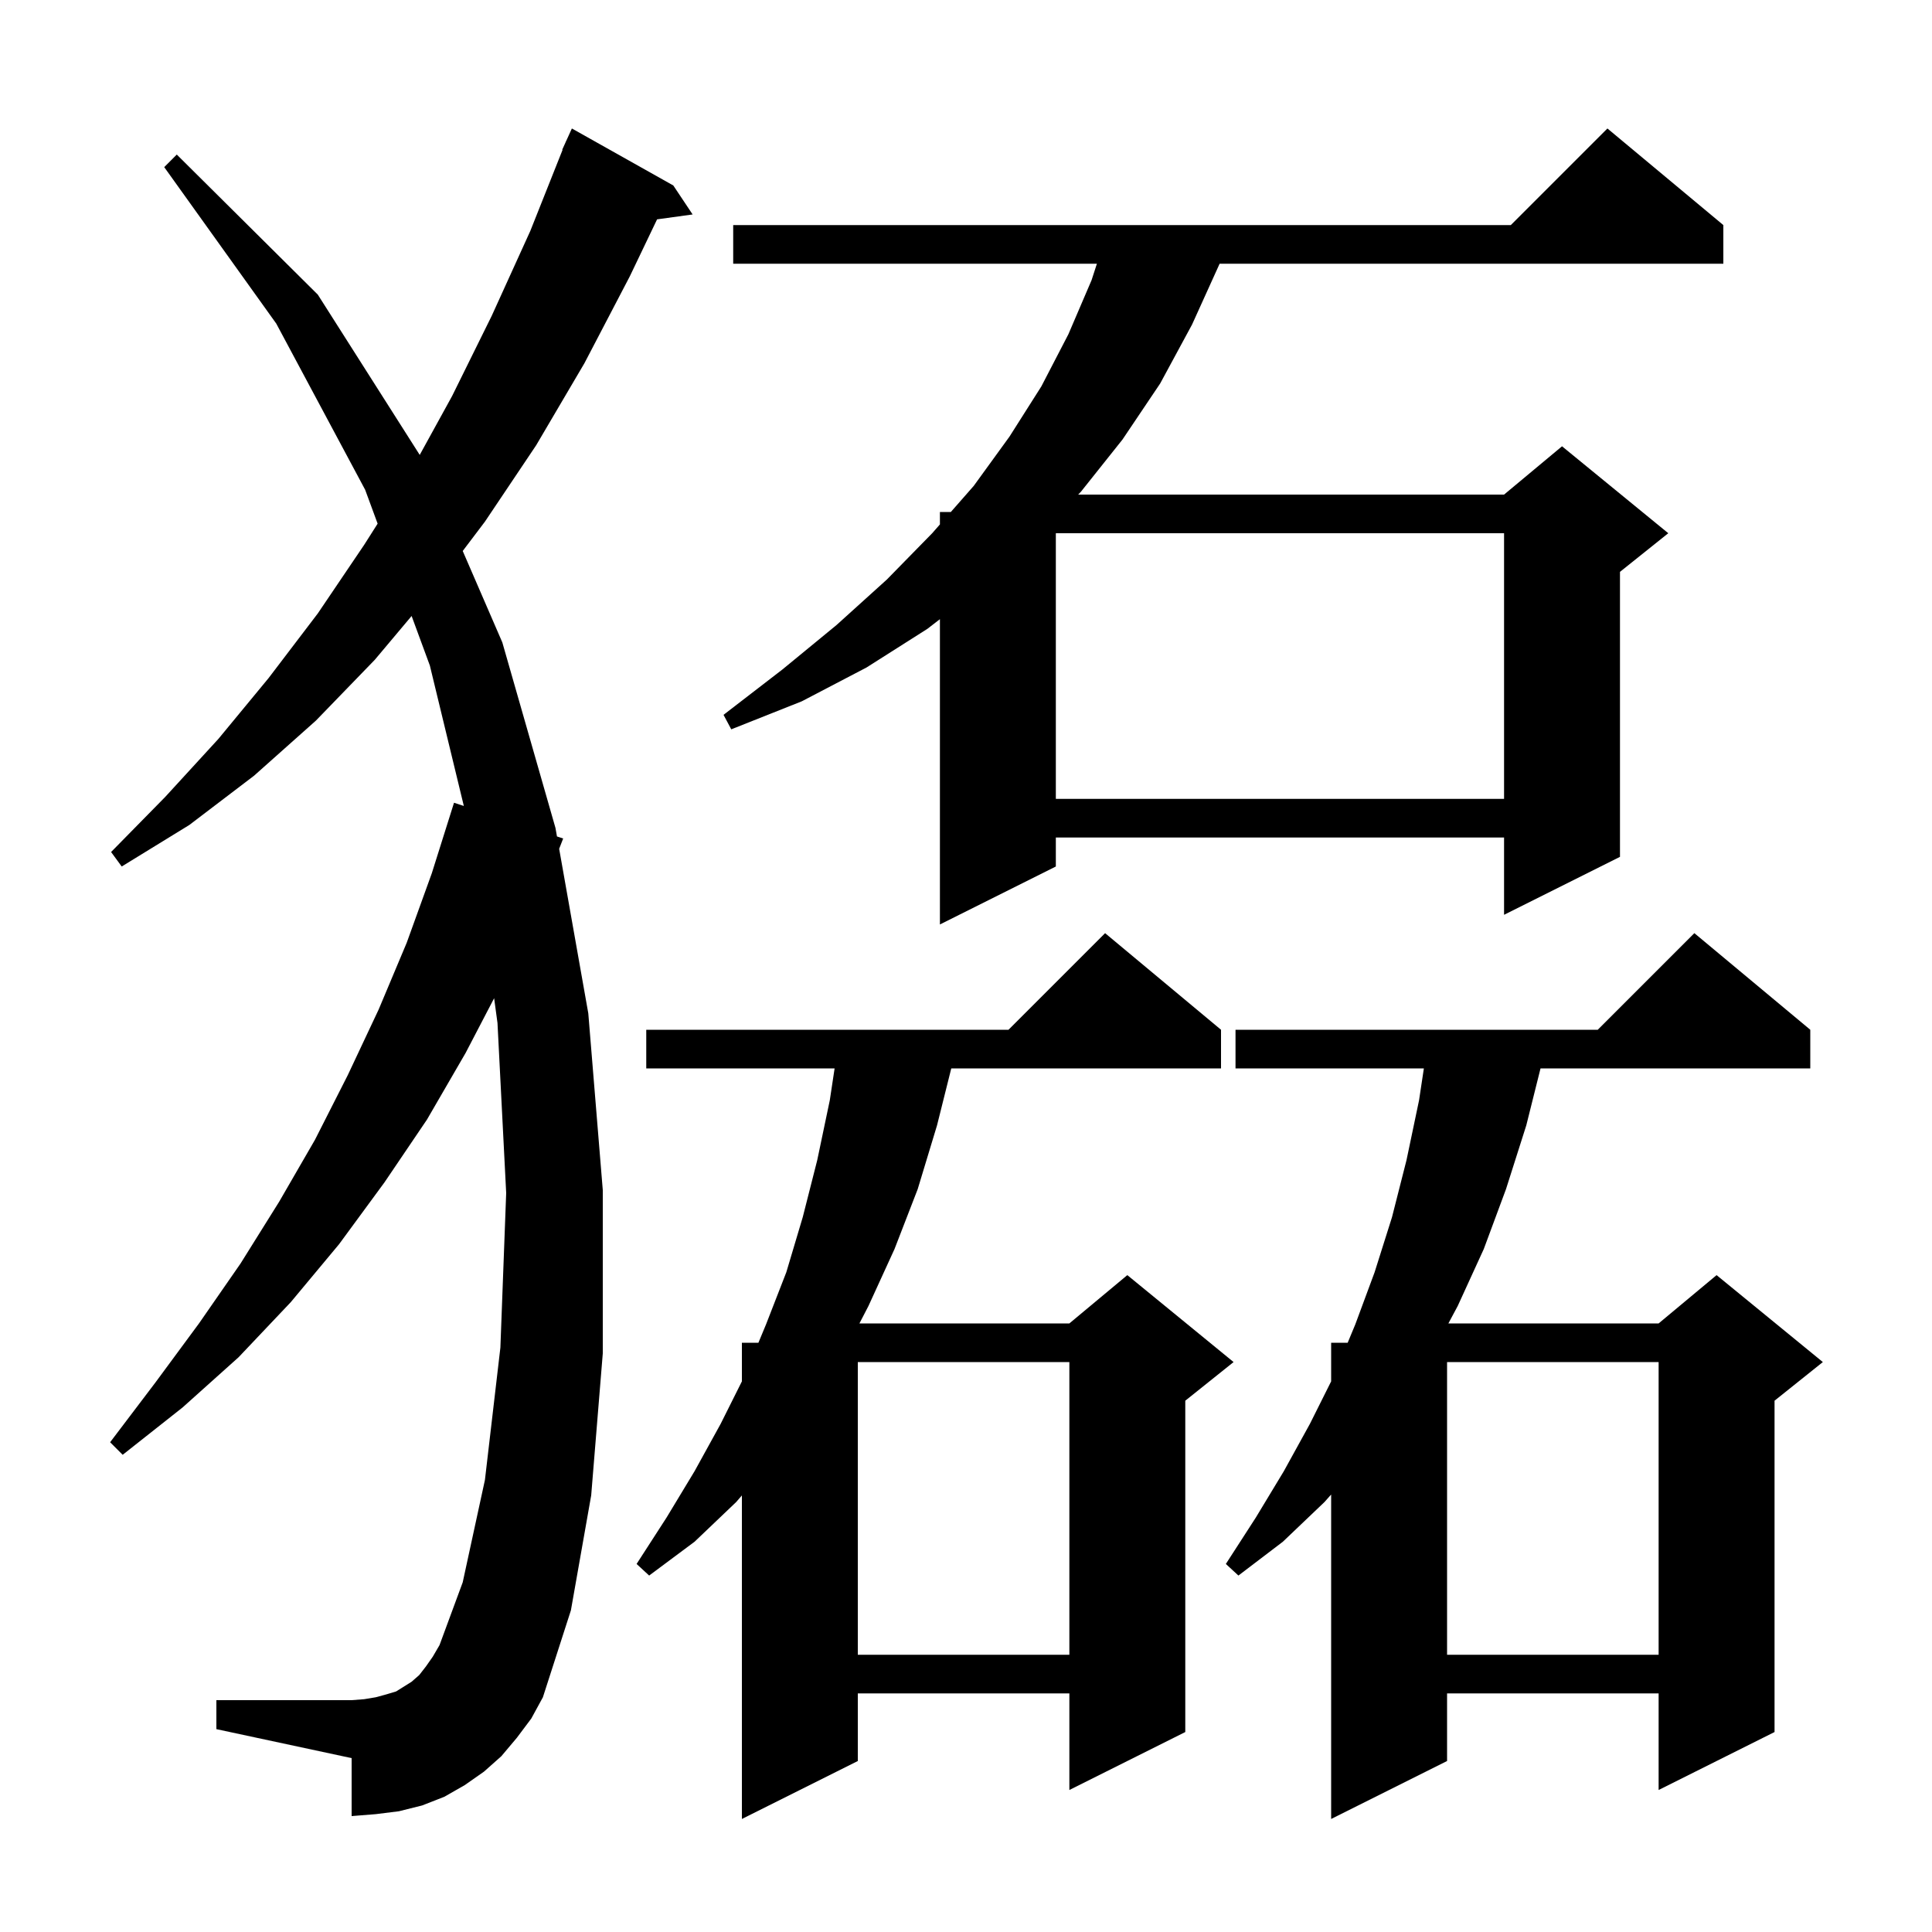 <svg xmlns="http://www.w3.org/2000/svg" xmlns:xlink="http://www.w3.org/1999/xlink" version="1.1" baseProfile="full" viewBox="0 0 200 200" width="200" height="200"><g fill="currentColor"><path d="M 187.4 106.6 L 187.4 110.6 L 159.475 110.6 L 158.0 116.5 L 155.9 123.1 L 153.6 129.3 L 150.9 135.2 L 149.936 137.0 L 171.7 137.0 L 177.7 132.0 L 188.7 141.0 L 183.7 145.0 L 183.7 179.3 L 171.7 185.3 L 171.7 175.3 L 149.8 175.3 L 149.8 182.3 L 137.8 188.3 L 137.8 154.713 L 137.1 155.5 L 132.8 159.6 L 128.2 163.1 L 126.9 161.9 L 130.0 157.1 L 132.9 152.3 L 135.6 147.4 L 137.8 143.0 L 137.8 139.0 L 139.511 139.0 L 140.3 137.1 L 142.3 131.7 L 144.1 126.0 L 145.6 120.1 L 146.9 113.9 L 147.398 110.6 L 127.9 110.6 L 127.9 106.6 L 165.4 106.6 L 175.4 96.6 Z M 126.4 106.6 L 126.4 110.6 L 98.475 110.6 L 97.0 116.5 L 95.0 123.1 L 92.6 129.3 L 89.9 135.2 L 88.968 137.0 L 110.7 137.0 L 116.7 132.0 L 127.7 141.0 L 122.7 145.0 L 122.7 179.3 L 110.7 185.3 L 110.7 175.3 L 88.8 175.3 L 88.8 182.3 L 76.8 188.3 L 76.8 154.808 L 76.2 155.5 L 71.9 159.6 L 67.2 163.1 L 65.9 161.9 L 69.0 157.1 L 71.9 152.3 L 74.6 147.4 L 76.8 143.0 L 76.8 139.0 L 78.511 139.0 L 79.3 137.1 L 81.4 131.7 L 83.1 126.0 L 84.6 120.1 L 85.9 113.9 L 86.398 110.6 L 66.9 110.6 L 66.9 106.6 L 104.4 106.6 L 114.4 96.6 Z M 53.5 179.9 L 51.9 181.8 L 50.1 183.4 L 48.1 184.8 L 46.0 186.0 L 43.7 186.9 L 41.3 187.5 L 38.9 187.8 L 36.4 188.0 L 36.4 182.0 L 22.4 179.0 L 22.4 176.0 L 36.4 176.0 L 37.7 175.9 L 38.9 175.7 L 40.0 175.4 L 41.0 175.1 L 42.6 174.1 L 43.4 173.4 L 44.1 172.5 L 44.8 171.5 L 45.5 170.3 L 47.9 163.8 L 50.2 153.2 L 51.8 139.5 L 52.4 123.5 L 51.5 105.9 L 51.152 103.336 L 48.2 109.0 L 44.2 115.9 L 39.8 122.4 L 35.1 128.8 L 30.1 134.8 L 24.7 140.5 L 18.9 145.7 L 12.7 150.6 L 11.4 149.3 L 16.1 143.1 L 20.6 137.0 L 24.9 130.8 L 28.9 124.4 L 32.6 118.0 L 36.0 111.3 L 39.2 104.5 L 42.1 97.6 L 44.7 90.4 L 47.0 83.1 L 48.016 83.433 L 44.5 68.9 L 42.61 63.767 L 38.8 68.3 L 32.7 74.6 L 26.3 80.3 L 19.6 85.4 L 12.6 89.7 L 11.5 88.2 L 17.1 82.5 L 22.6 76.5 L 27.8 70.2 L 32.9 63.5 L 37.7 56.4 L 39.092 54.209 L 37.8 50.7 L 28.6 33.5 L 17.0 17.3 L 18.3 16.0 L 32.9 30.5 L 43.45 47.092 L 46.8 41.0 L 50.9 32.7 L 54.9 23.9 L 58.237 15.512 L 58.2 15.5 L 58.536 14.76 L 58.6 14.6 L 58.608 14.603 L 59.2 13.3 L 69.7 19.2 L 71.7 22.2 L 68.021 22.707 L 65.2 28.6 L 60.5 37.6 L 55.5 46.1 L 50.2 54.0 L 47.901 57.038 L 52.0 66.5 L 57.5 85.7 L 57.658 86.59 L 58.3 86.8 L 57.884 87.868 L 60.9 104.9 L 62.4 123.2 L 62.4 140.1 L 61.2 154.8 L 59.1 166.7 L 56.2 175.7 L 55.0 177.9 Z M 149.8 141.0 L 149.8 171.3 L 171.7 171.3 L 171.7 141.0 Z M 88.8 141.0 L 88.8 171.3 L 110.7 171.3 L 110.7 141.0 Z M 178.4 23.3 L 178.4 27.3 L 126.255 27.3 L 123.4 33.6 L 120.1 39.7 L 116.2 45.5 L 111.9 50.9 L 111.612 51.2 L 155.7 51.2 L 161.7 46.2 L 172.7 55.2 L 167.7 59.2 L 167.7 88.7 L 155.7 94.7 L 155.7 86.7 L 109.3 86.7 L 109.3 89.7 L 97.3 95.7 L 97.3 64.096 L 96.0 65.1 L 89.7 69.1 L 83.0 72.6 L 75.7 75.5 L 74.9 74.0 L 81.0 69.3 L 86.6 64.7 L 91.8 60.0 L 96.5 55.2 L 97.3 54.288 L 97.3 53.0 L 98.431 53.0 L 100.8 50.3 L 104.5 45.2 L 107.8 40.0 L 110.6 34.6 L 113.0 29.0 L 113.551 27.3 L 75.9 27.3 L 75.9 23.3 L 156.4 23.3 L 166.4 13.3 Z M 109.3 55.2 L 109.3 82.7 L 155.7 82.7 L 155.7 55.2 Z "/></g></svg>
